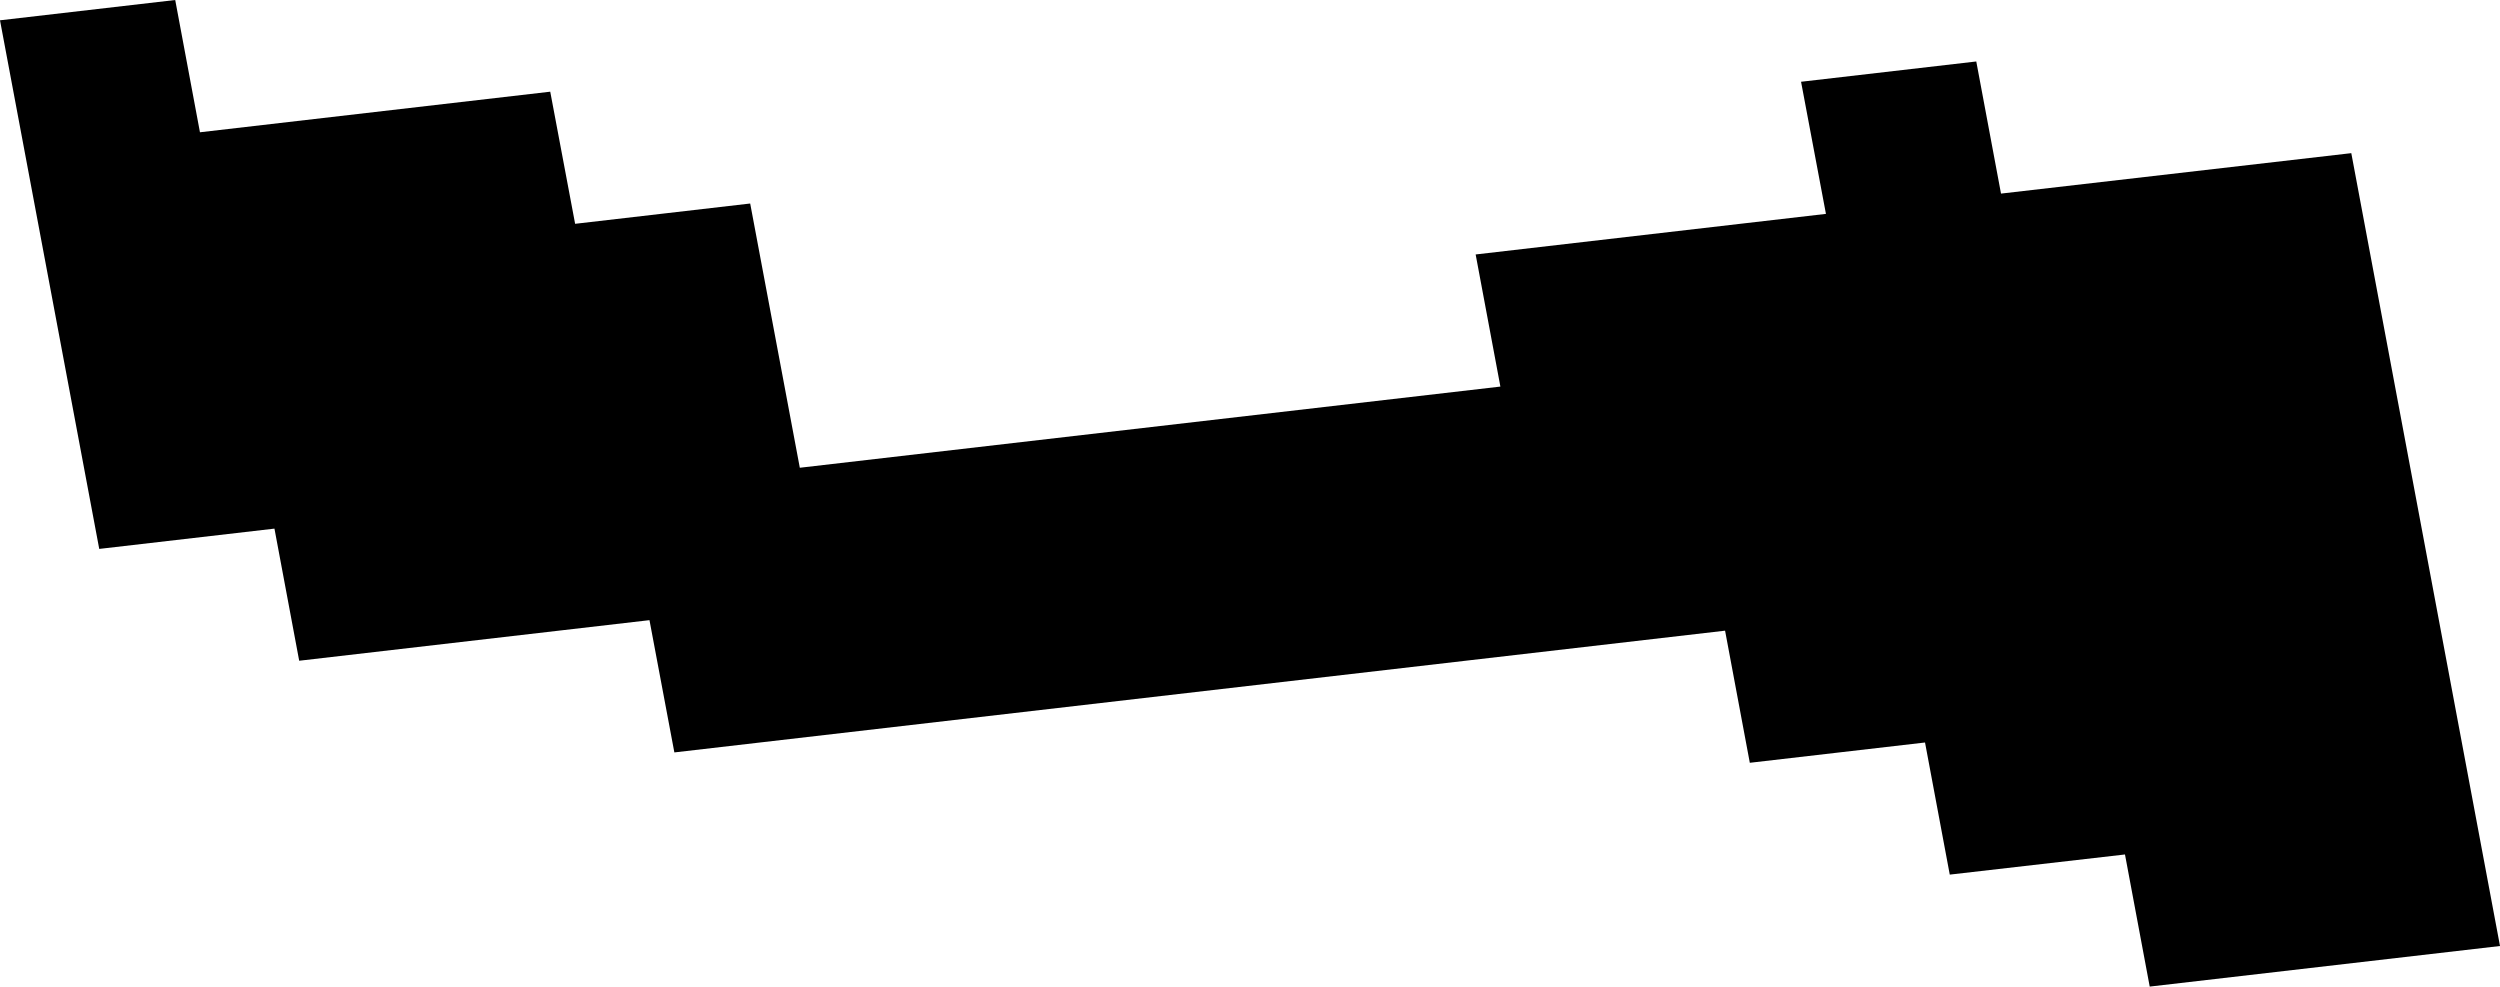 <svg width="1024" height="404.104" class="wof-locality" edtf:cessation="" edtf:inception="" id="wof-%!s(int64=101774433)" mz:is_ceased="-1" mz:is_current="1" mz:is_deprecated="-1" mz:is_superseded="0" mz:is_superseding="0" mz:latitude="41.474647" mz:longitude="-1.478856" mz:max_latitude="41.477559" mz:max_longitude="-1.473437" mz:min_latitude="41.470898" mz:min_longitude="-1.490316" mz:uri="https://data.whosonfirst.org/101/774/433/101774433.geojson" viewBox="0 0 1024.00 404.10" wof:belongsto="85682891,102191581,404347091,85633129,404227363" wof:country="ES" wof:id="101774433" wof:lastmodified="1690878197" wof:name="Morata de Jalón" wof:parent_id="404347091" wof:path="101/774/433/101774433.geojson" wof:placetype="locality" wof:repo="whosonfirst-data-admin-es" wof:superseded_by="" wof:supersedes="" xmlns="http://www.w3.org/2000/svg" xmlns:edtf="x-urn:namespaces#edtf" xmlns:mz="x-urn:namespaces#mz" xmlns:wof="x-urn:namespaces#wof"><path d="M71.769 0,81.901 54.176,225.378 37.553,235.57 91.668,307.279 83.357,327.602 191.587,614.558 158.341,604.426 104.226,747.904 87.603,737.712 33.488,809.481 25.177,819.613 79.292,963.09 62.73,1024 387.481,880.522 404.104,870.391 349.989,798.622 358.239,788.49 304.124,716.721 312.436,706.59 258.321,276.217 308.189,266.025 254.013,122.548 270.636,112.416 216.521,40.647 224.832,0 8.311,71.769 0 Z"/></svg>